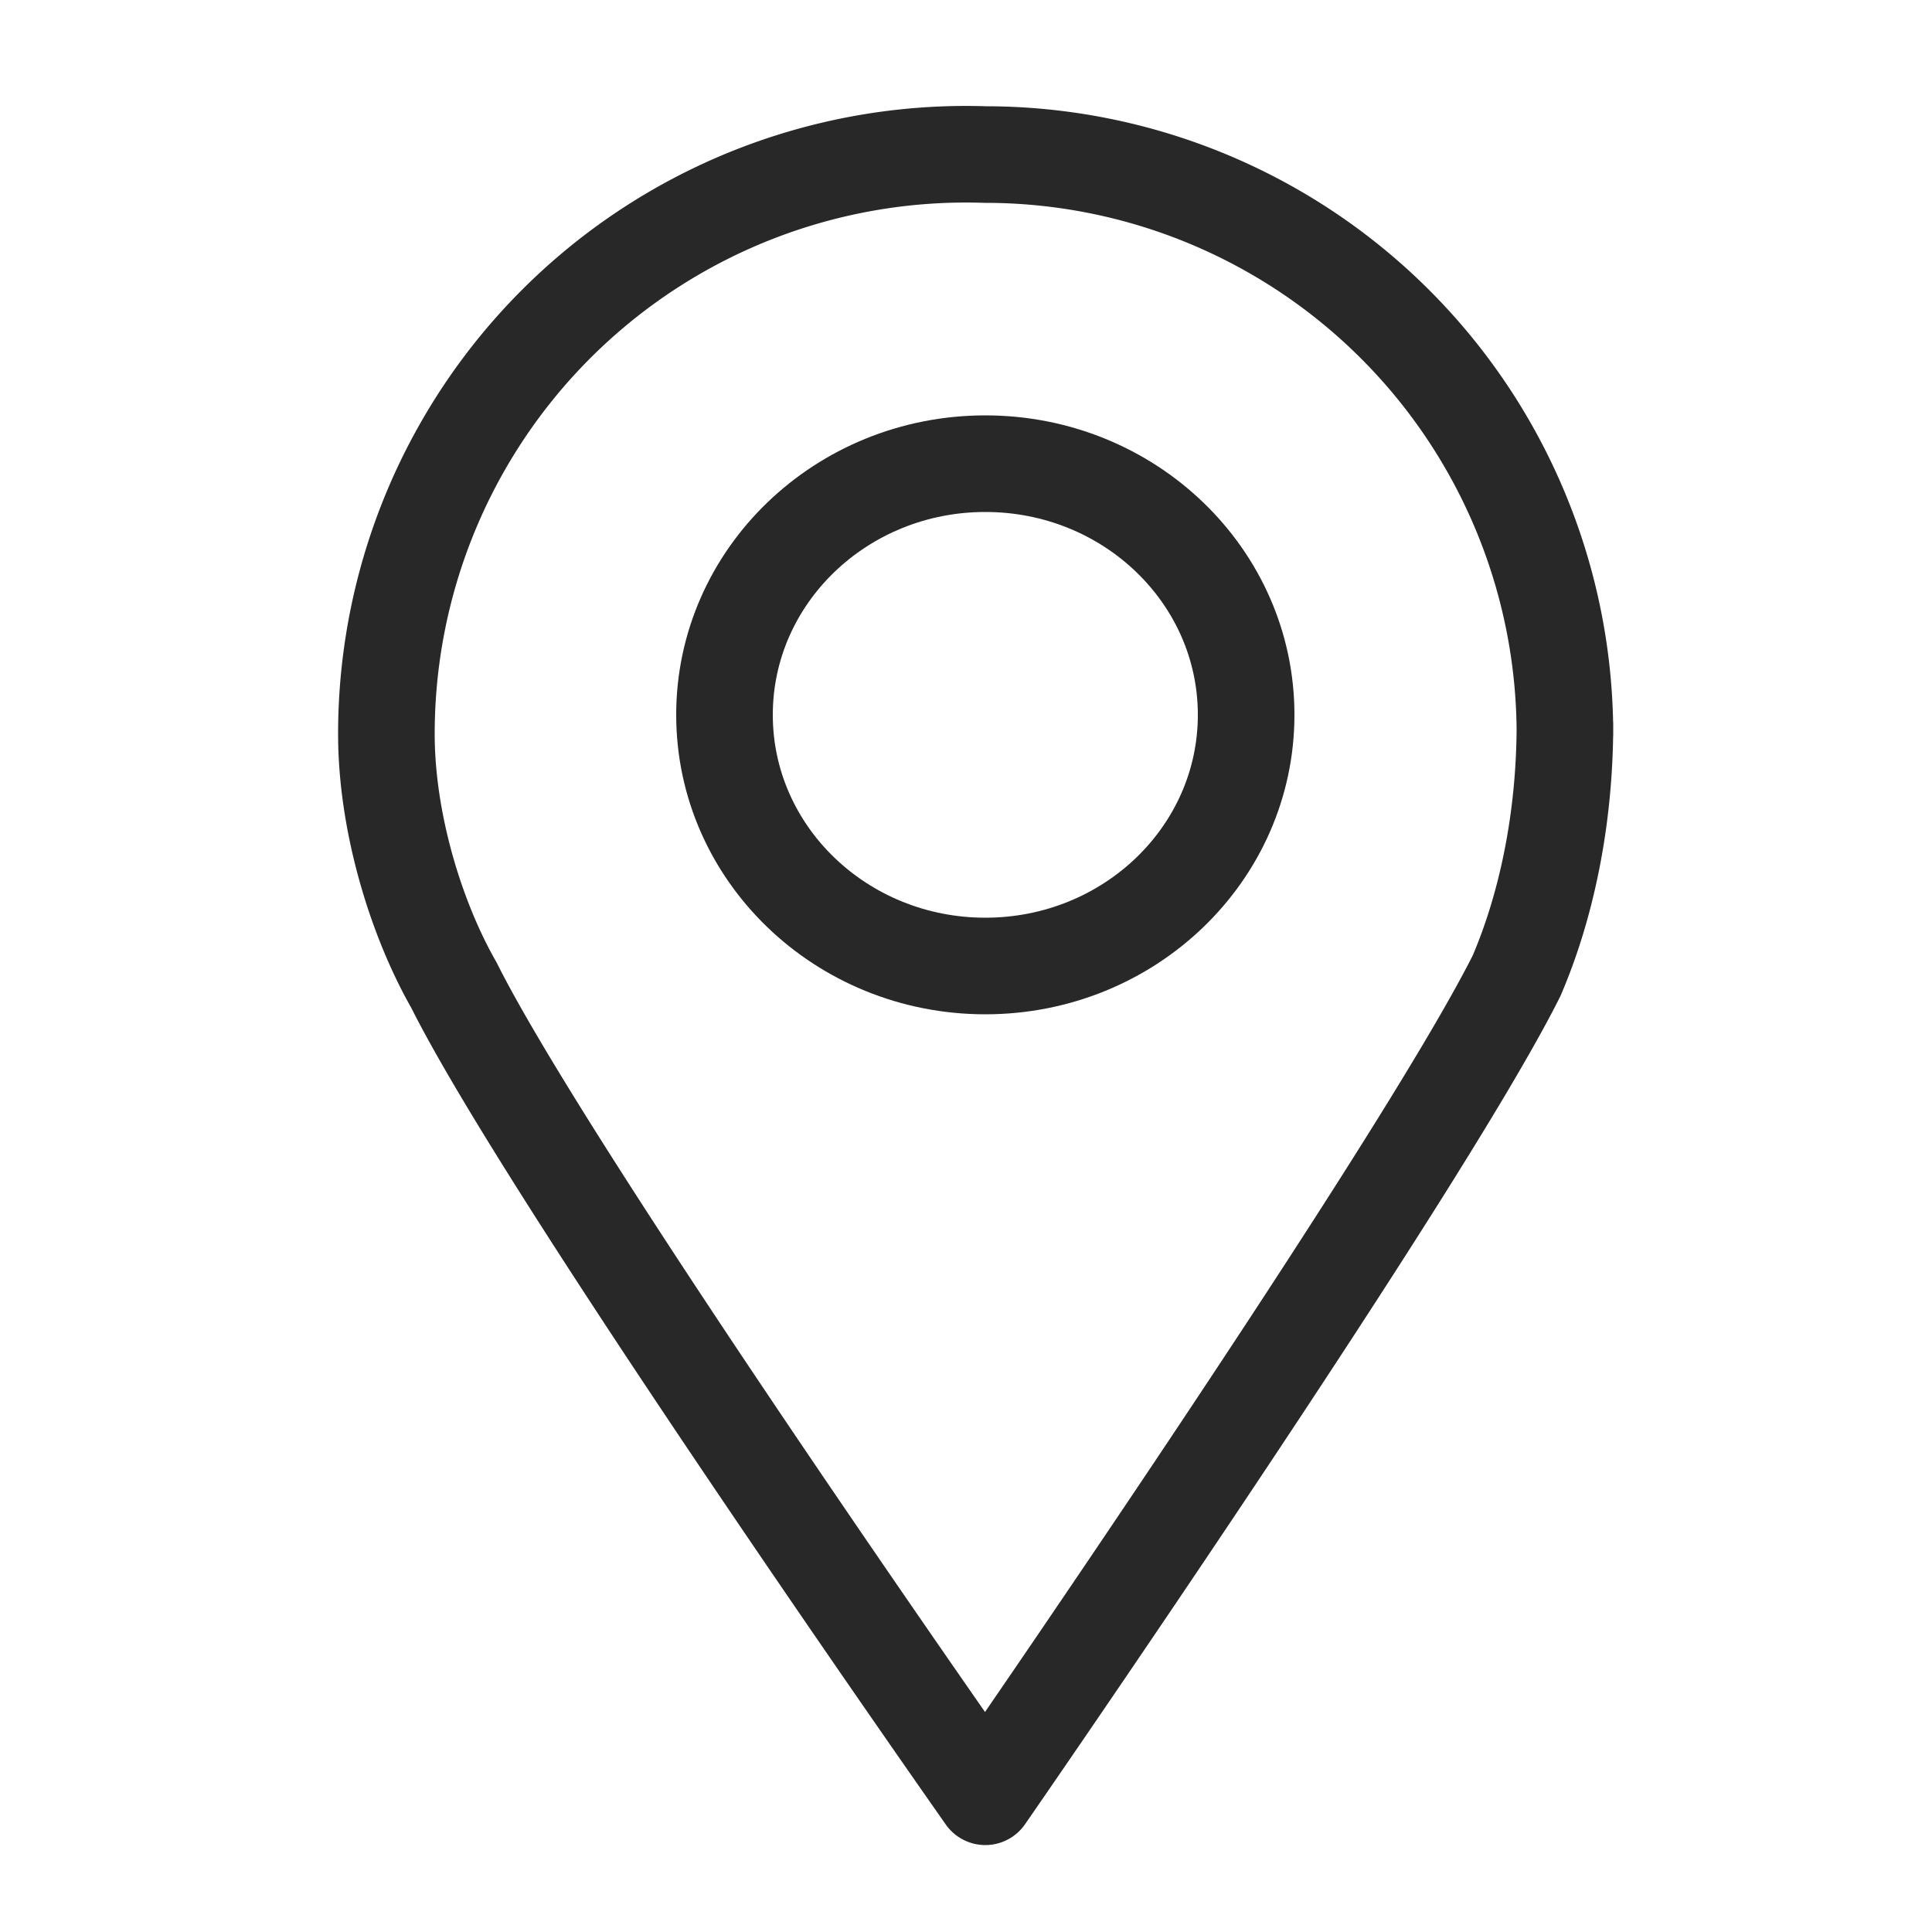 <svg xmlns="http://www.w3.org/2000/svg" width="20" height="20">
  <g fill="none" fill-rule="evenodd" stroke="#282828" stroke-linejoin="round" transform="translate(4 1.5)">
    <path d="M12.2 6c0 1-.2 1.9-.5 2.6-1 2-5.5 8.5-5.5 8.5S1.7 10.7.7 8.7C.3 8 0 7 0 6.1a6 6 0 0 1 6.2-6 6 6 0 0 1 6 6z"/>
    <ellipse cx="6.2" cy="5.9" rx="2.7" ry="2.6"/>
  </g>
</svg>
